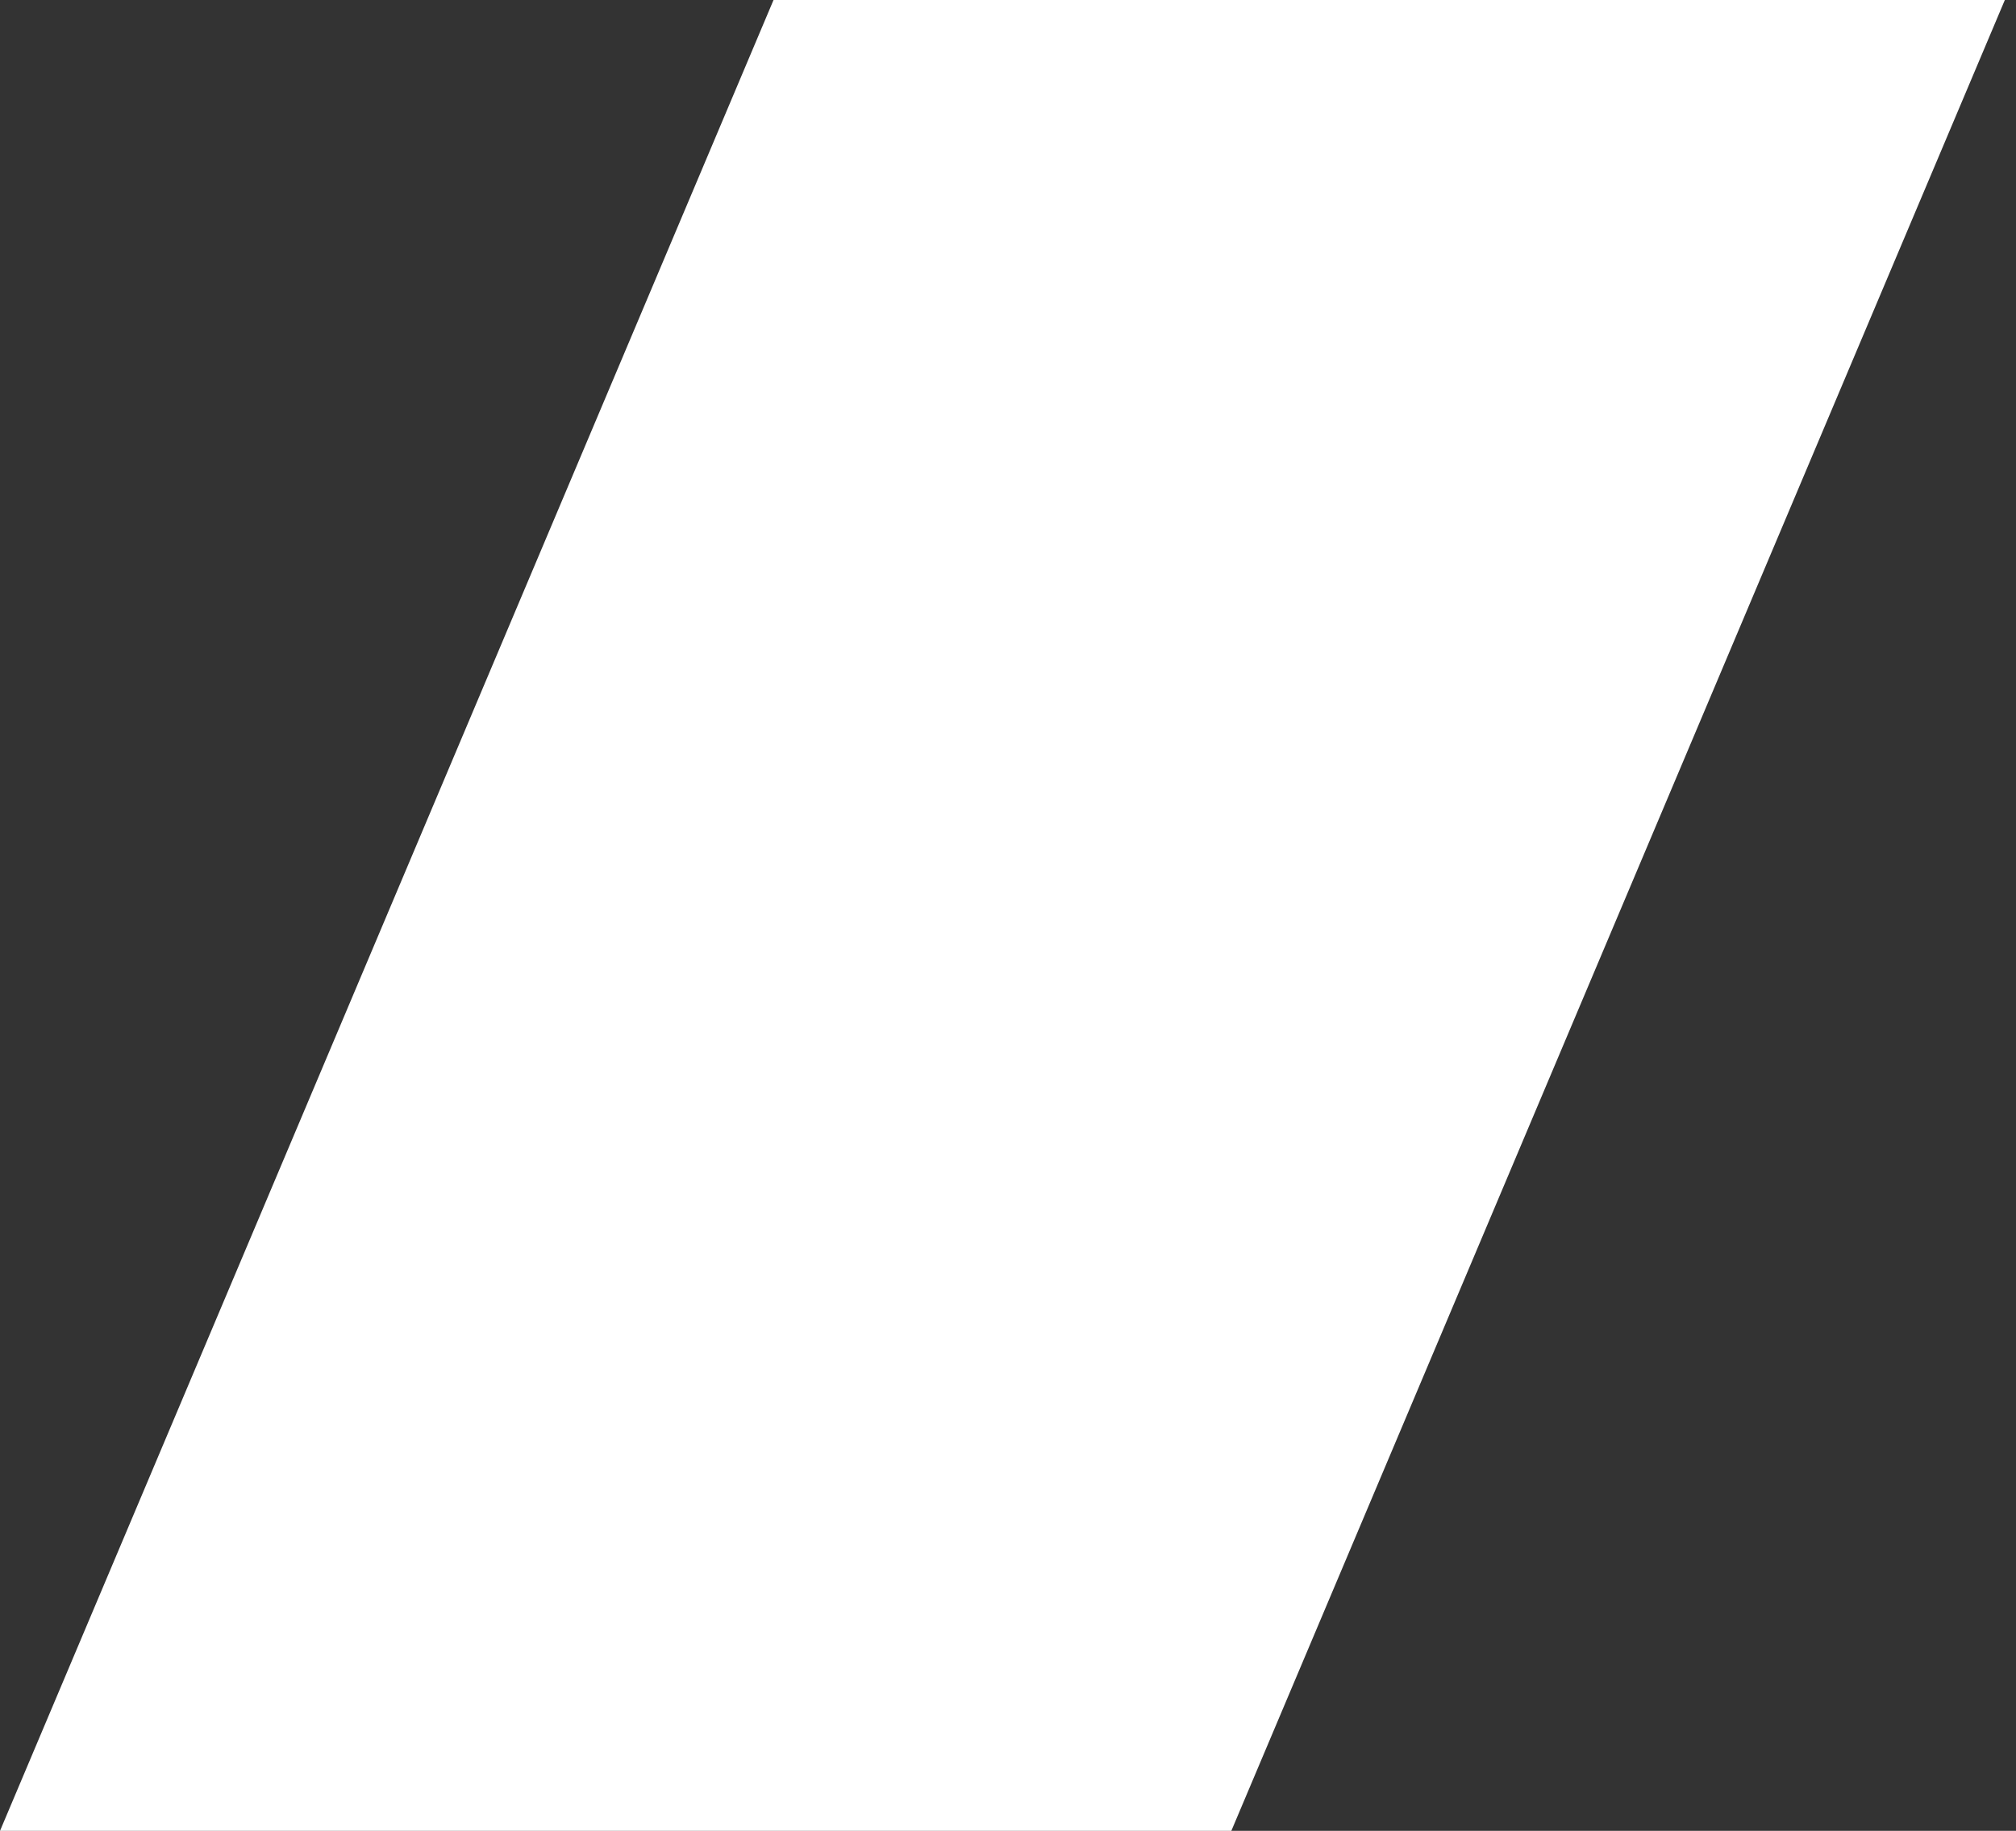 <?xml version="1.0" encoding="UTF-8"?> <svg xmlns="http://www.w3.org/2000/svg" width="120" height="109" viewBox="0 0 120 109" fill="none"><rect x="0" y="0" width="120" height="109" fill="#333333" stroke="none"/><path d="M46.043 0H119.336L73.293 109H0L46.043 0Z" fill="white"></path></svg> 
